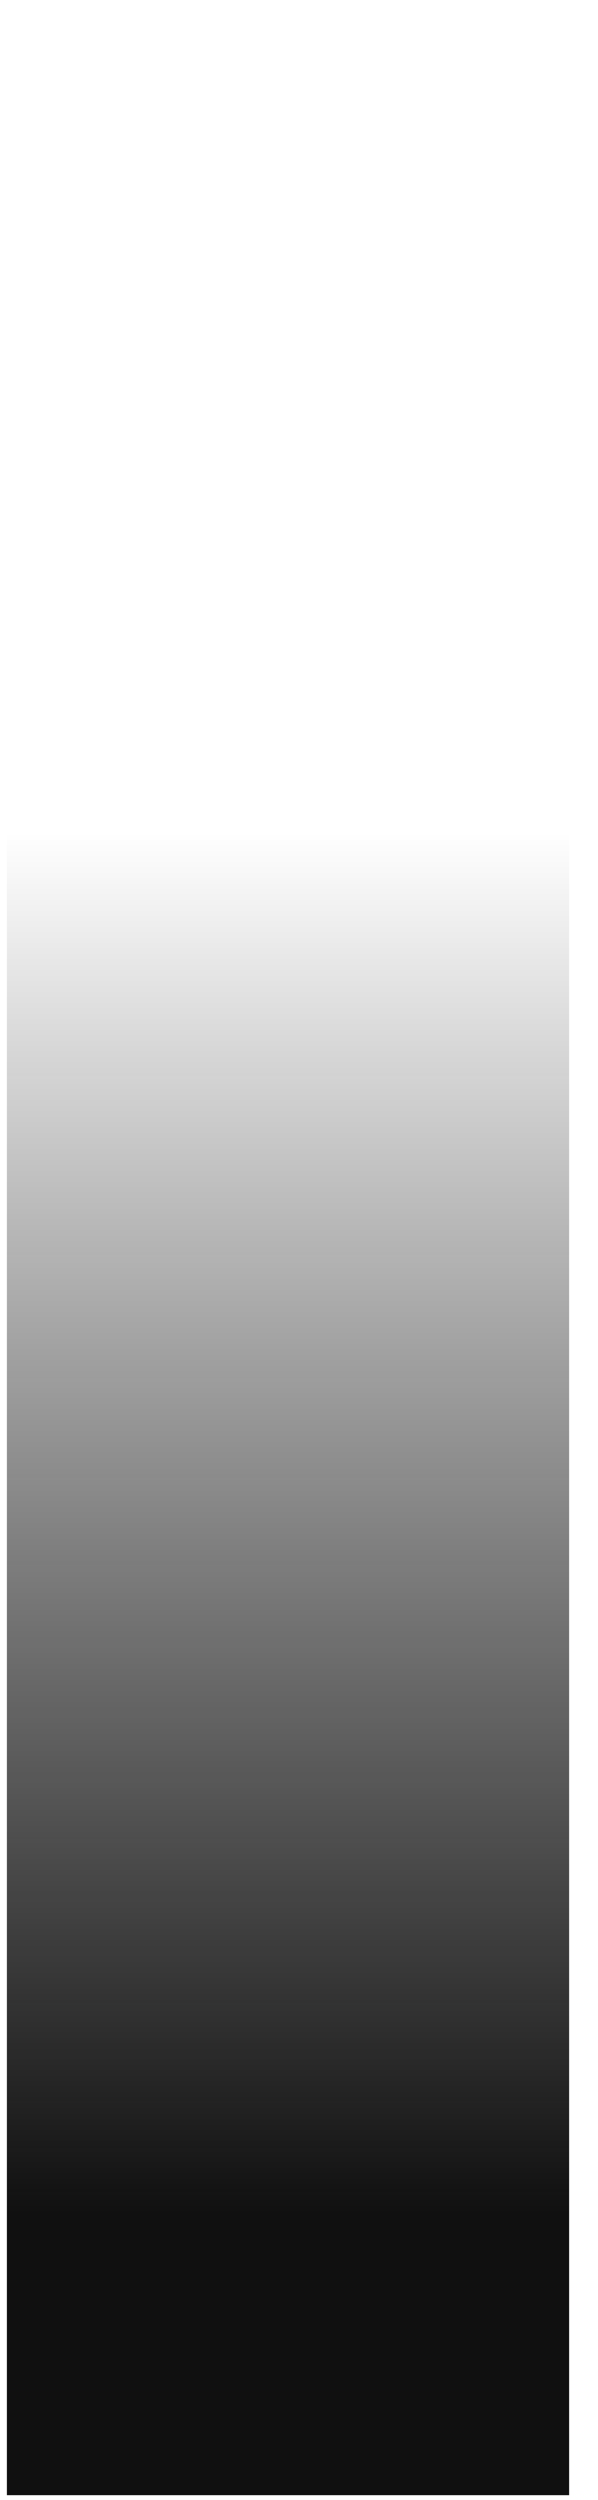 <?xml version="1.0" encoding="utf-8"?>
<svg xmlns="http://www.w3.org/2000/svg" fill="none" height="100%" overflow="visible" preserveAspectRatio="none" style="display: block;" viewBox="0 0 17 71" width="100%">
<path d="M0.196 70.862V20.979H16.179V70.862H0.196ZM8.204 15.166C5.959 15.166 4.031 14.43 2.419 12.958C0.806 11.464 0 9.667 0 7.567C0 5.488 0.806 3.713 2.419 2.241C4.031 0.747 5.959 0 8.204 0C10.47 0 12.398 0.747 13.989 2.241C15.602 3.713 16.408 5.488 16.408 7.567C16.408 9.667 15.602 11.464 13.989 12.958C12.398 14.43 10.47 15.166 8.204 15.166Z" fill="url(#paint0_linear_0_152)" id="Vector"/>
<defs>
<linearGradient gradientUnits="userSpaceOnUse" id="paint0_linear_0_152" x1="8.216" x2="8.216" y1="23.619" y2="62.894">
<stop stop-opacity="0"/>
<stop offset="1" stop-color="#101010"/>
</linearGradient>
</defs>
</svg>